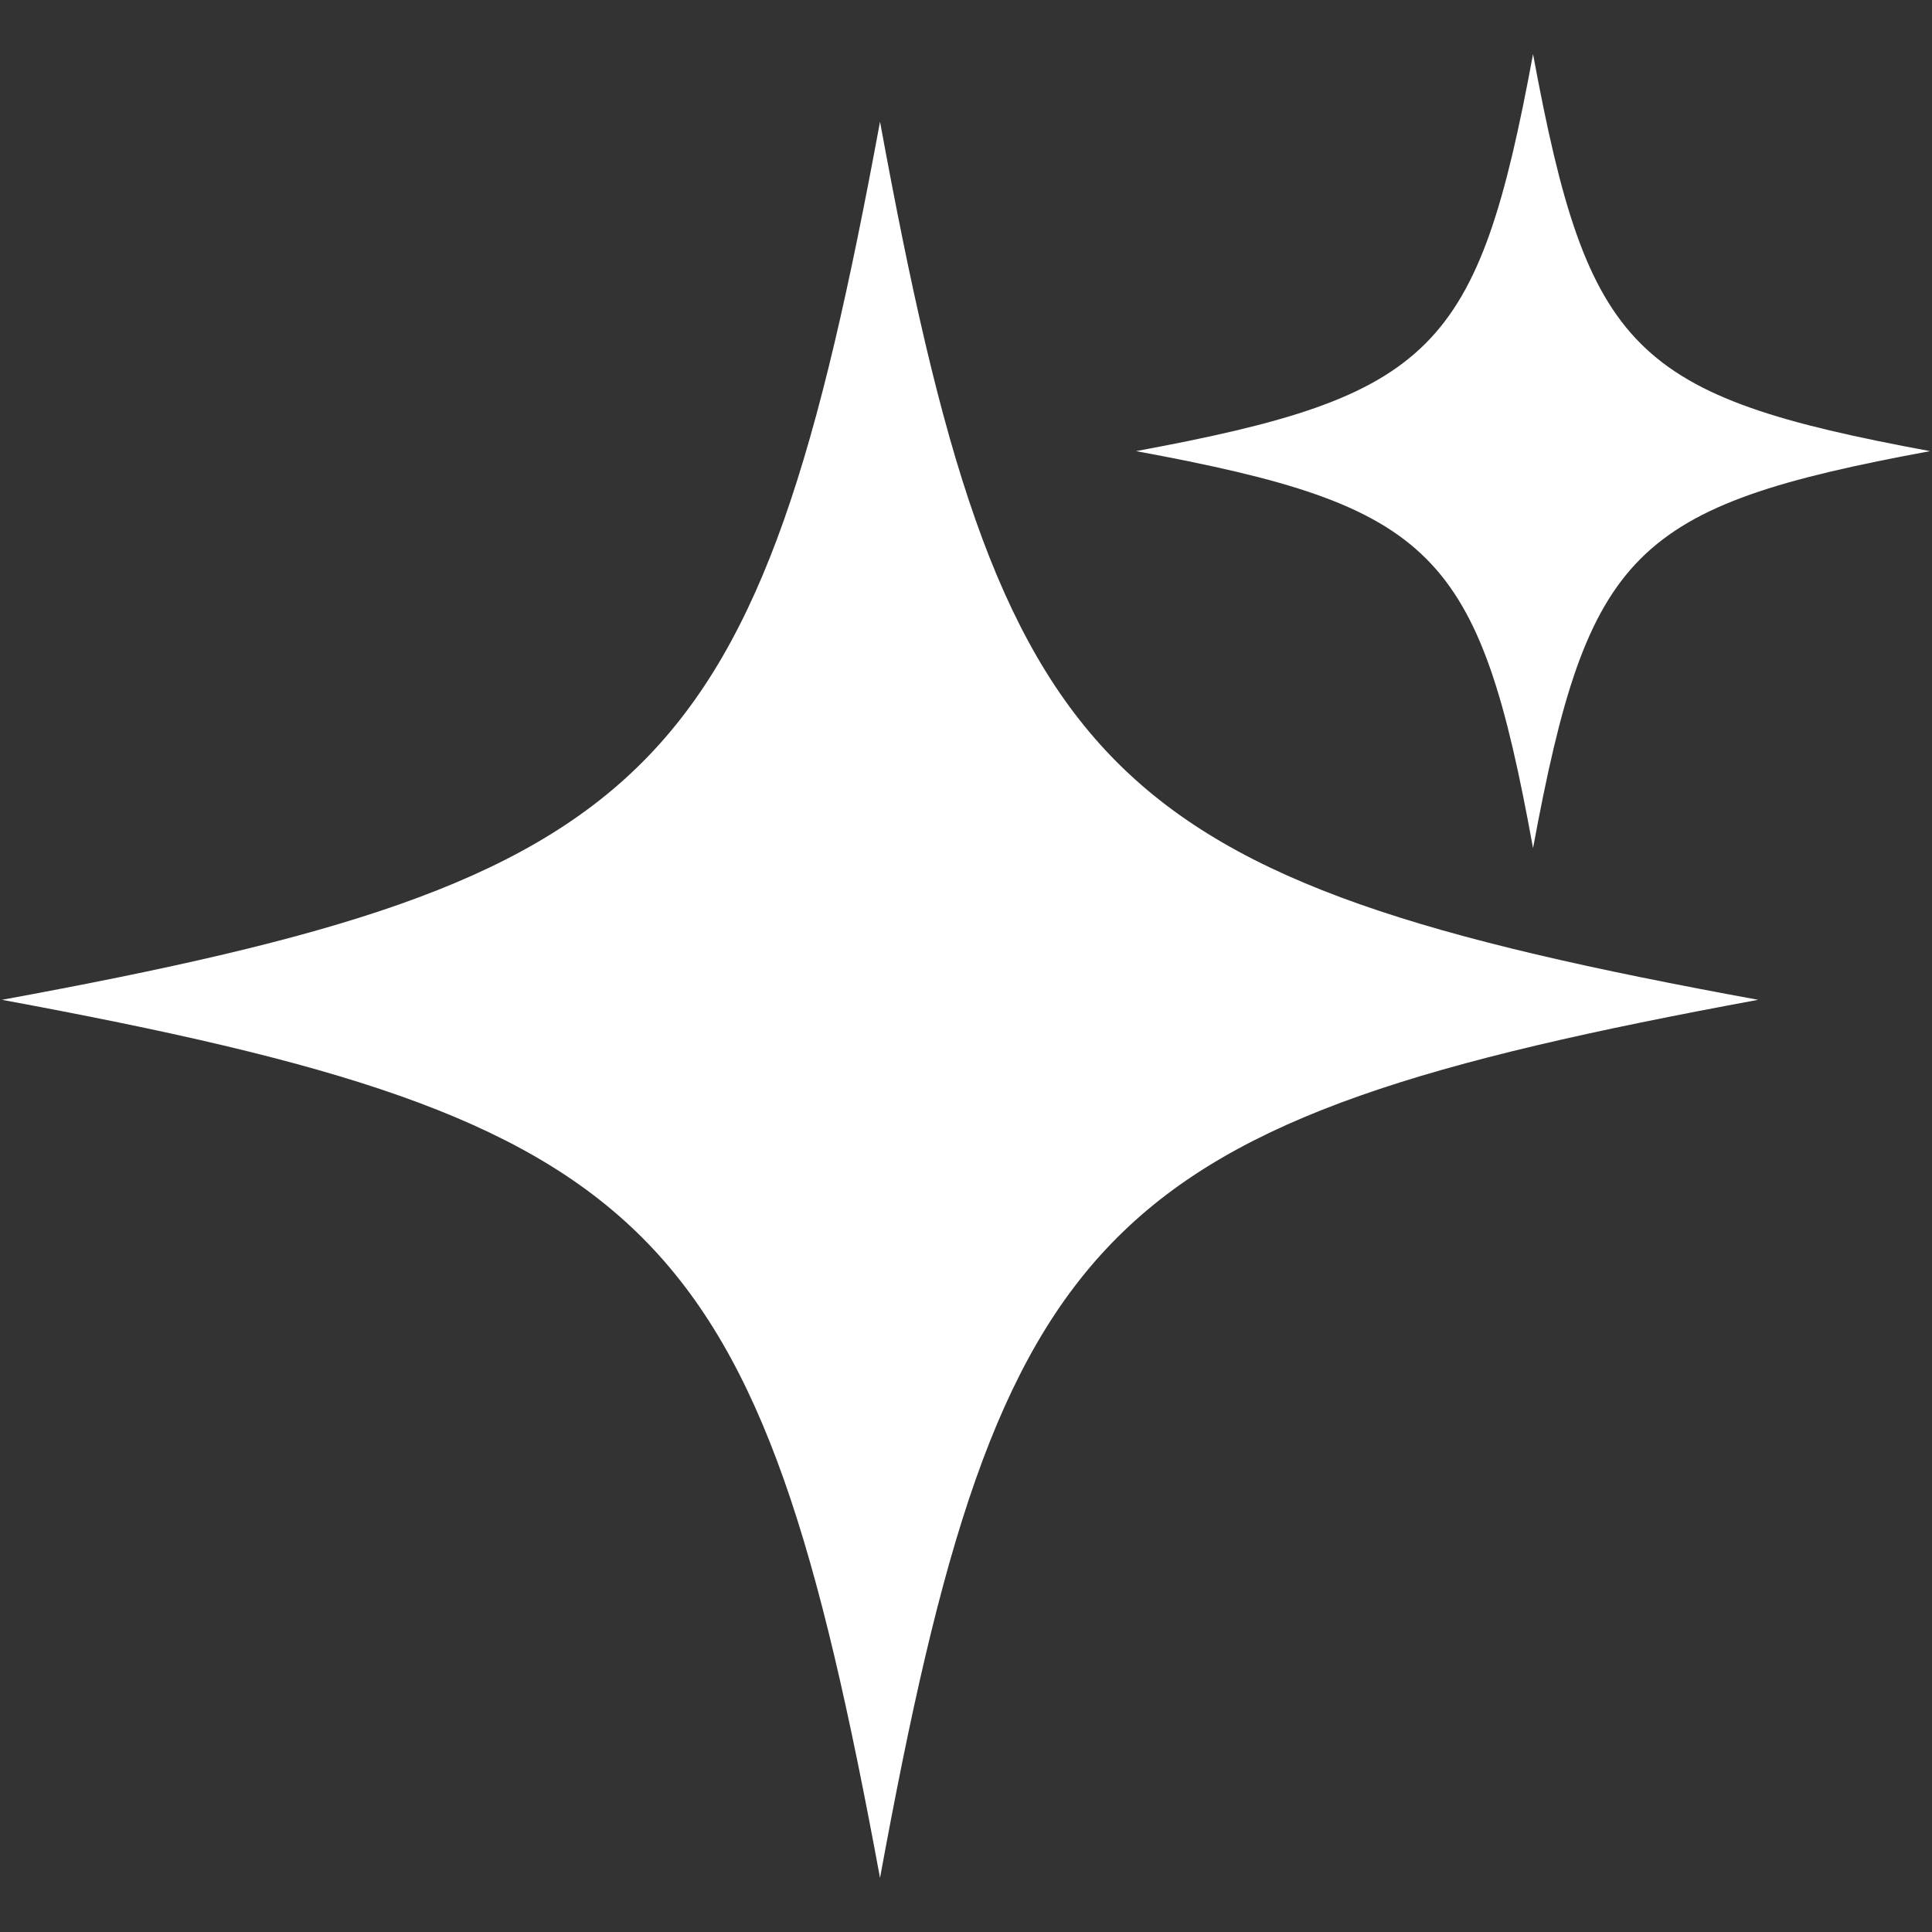 <?xml version="1.0" encoding="UTF-8"?>
<!-- Generator: Adobe Illustrator 28.2.0, SVG Export Plug-In . SVG Version: 6.00 Build 0)  -->
<svg xmlns="http://www.w3.org/2000/svg" xmlns:xlink="http://www.w3.org/1999/xlink" version="1.1" id="Layer_1" x="0px" y="0px" viewBox="0 0 200 200" style="enable-background:new 0 0 200 200;" xml:space="preserve">
<rect x="0" y="0" width="200" height="200" fill="#333333" stroke="none"/>
<style type="text/css">
	.st2{fill:#fff;}
</style>
<g>
	<path class="st2" d="M91.1,194.4c12.5-68.2,22.7-78.3,90.9-90.9C113.8,91,103.6,80.8,91.1,12.6C78.5,80.8,68.3,91,0.2,103.5   C68.3,116.1,78.5,126.2,91.1,194.4z"></path>
	<path class="st2" d="M158.7,87.8c5.7-30.8,10.3-35.4,41.1-41.1C169,41,164.4,36.4,158.7,5.6c-5.7,30.8-10.3,35.4-41.1,41.1   C148.5,52.4,153.1,57,158.7,87.8z"></path>
</g>
</svg>
